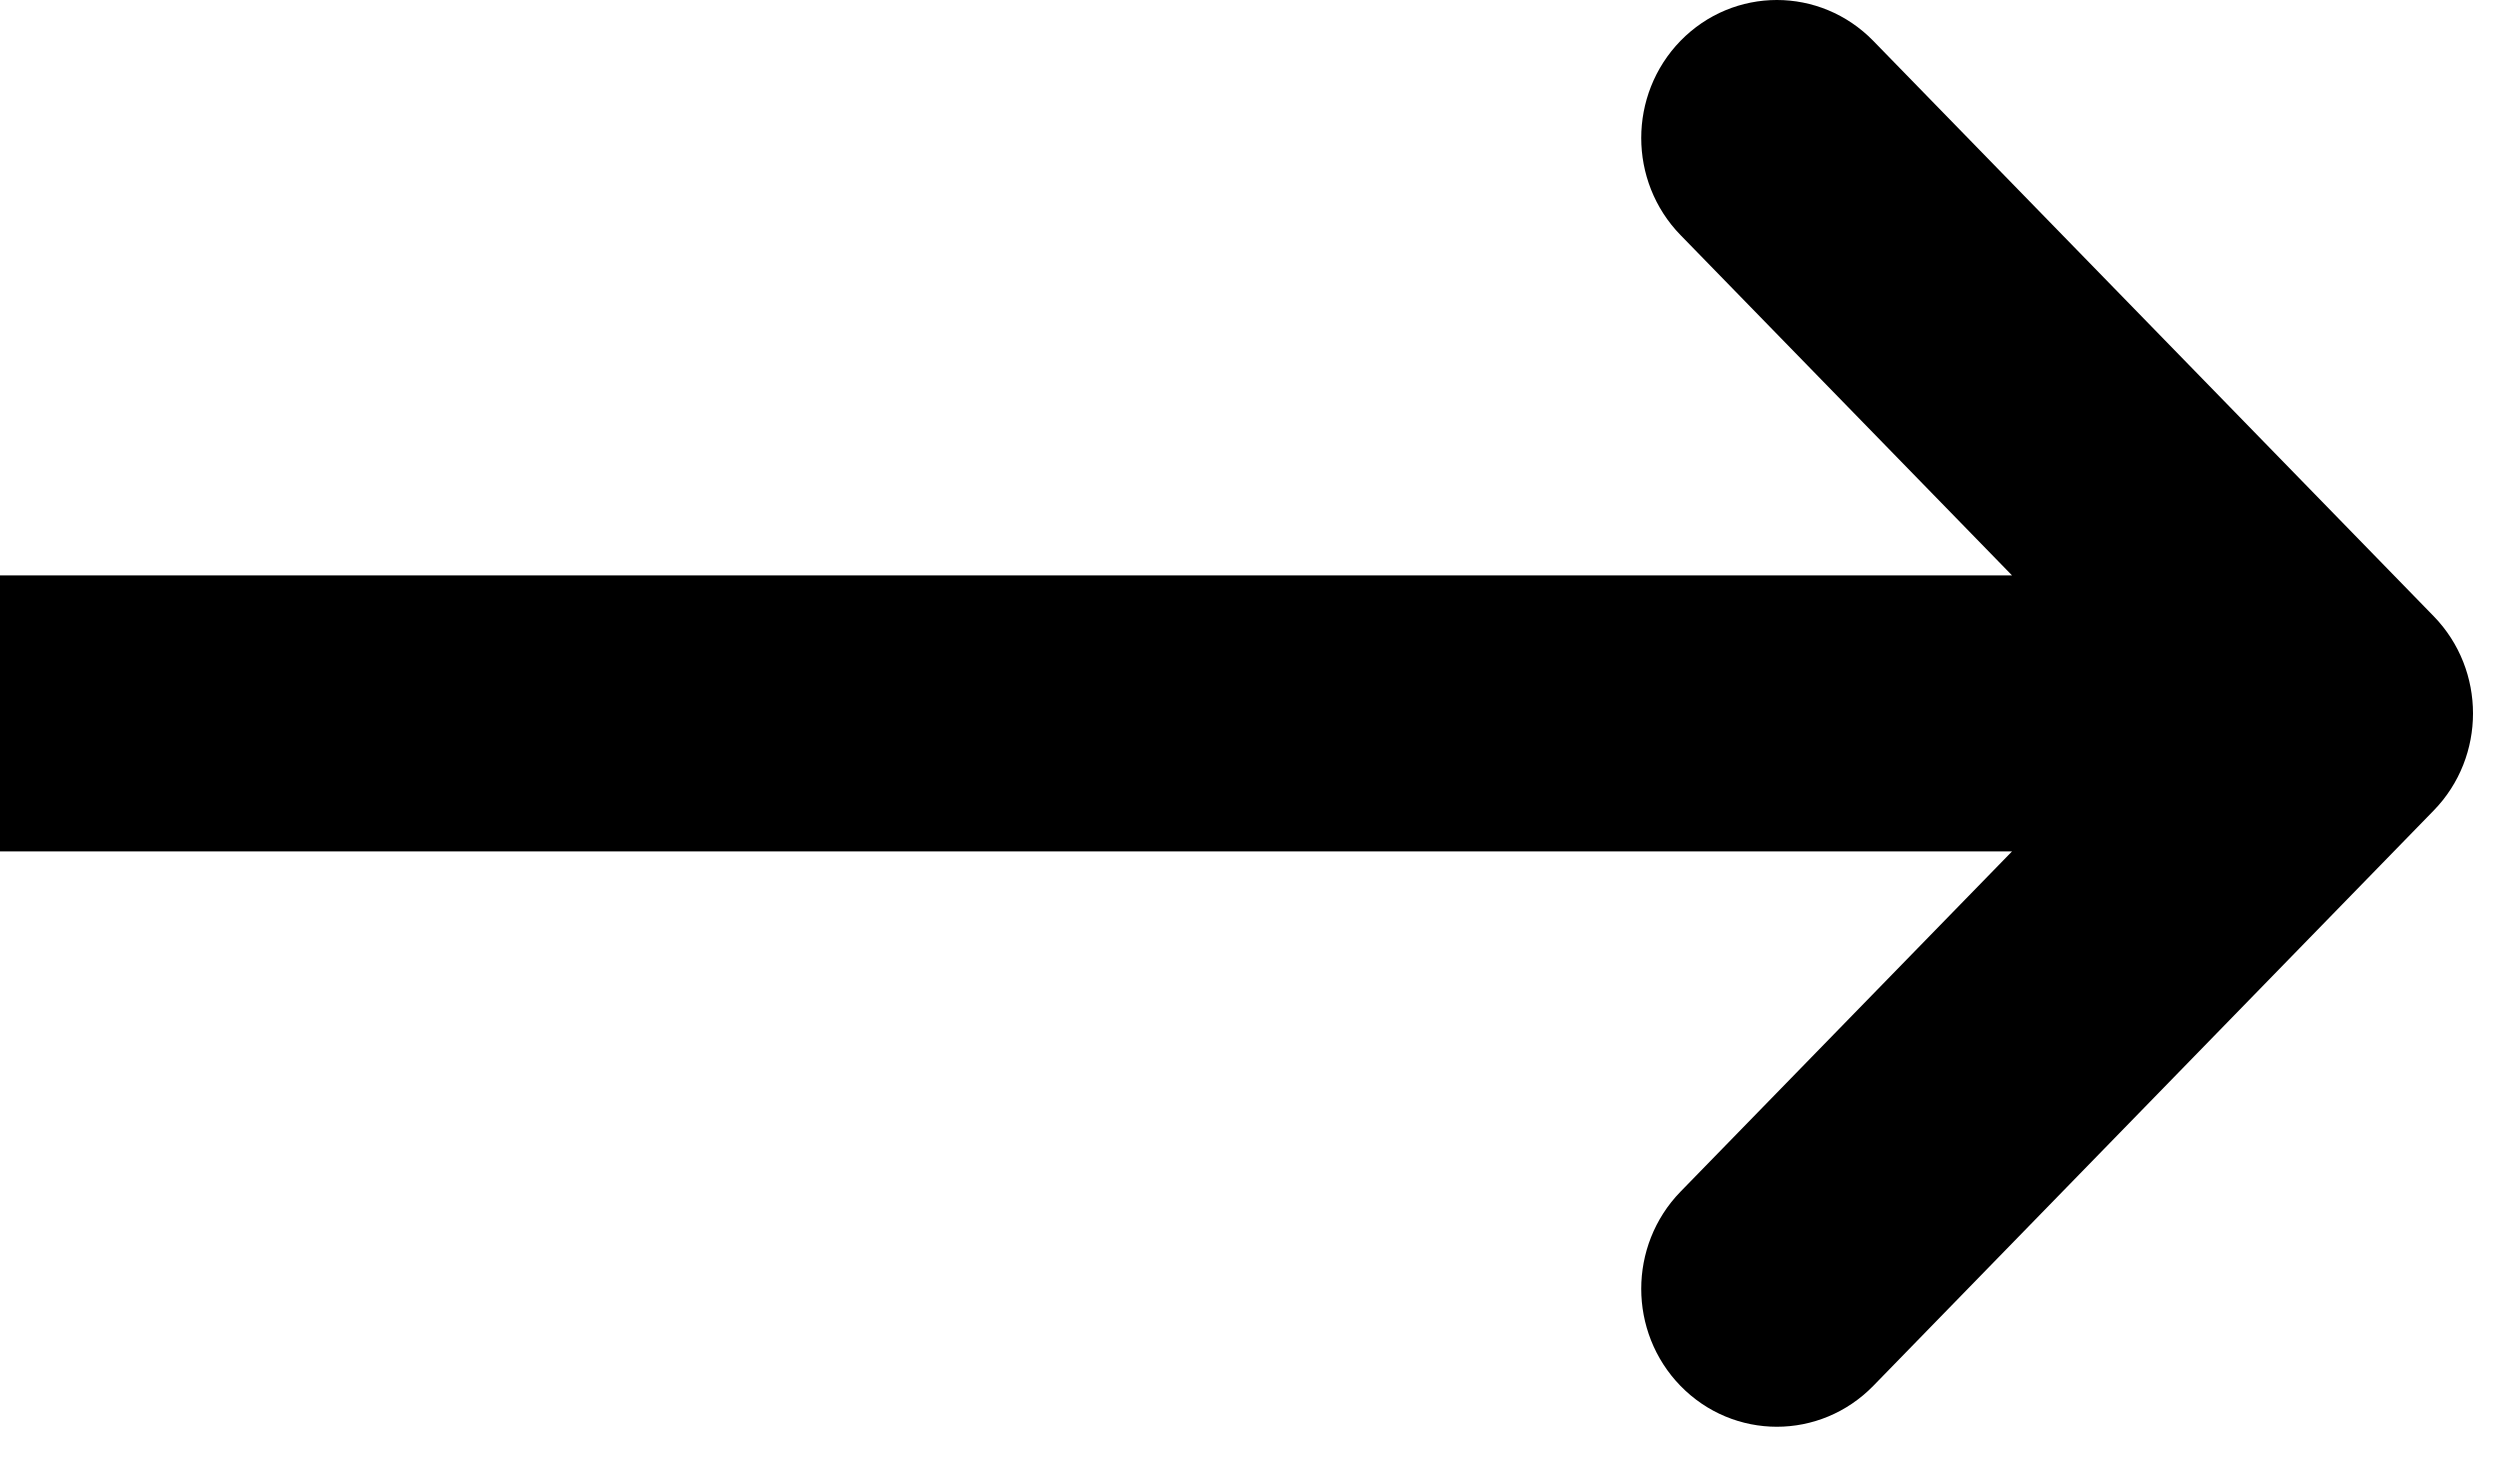<svg width="36" height="21" viewBox="0 0 36 21" fill="none" xmlns="http://www.w3.org/2000/svg">
<path d="M24.69 1.066C25.186 0.558 25.988 0.558 26.484 1.066L34.555 9.352C35.05 9.861 35.05 10.685 34.555 11.193L26.484 19.479C25.988 19.987 25.186 19.988 24.69 19.479C24.195 18.971 24.195 18.147 24.69 17.638L30.597 11.575H15.641H0.685V8.971H30.597L24.69 2.907C24.195 2.399 24.195 1.575 24.69 1.066Z" fill="black" stroke="black" stroke-width="1.37"/>
</svg>
